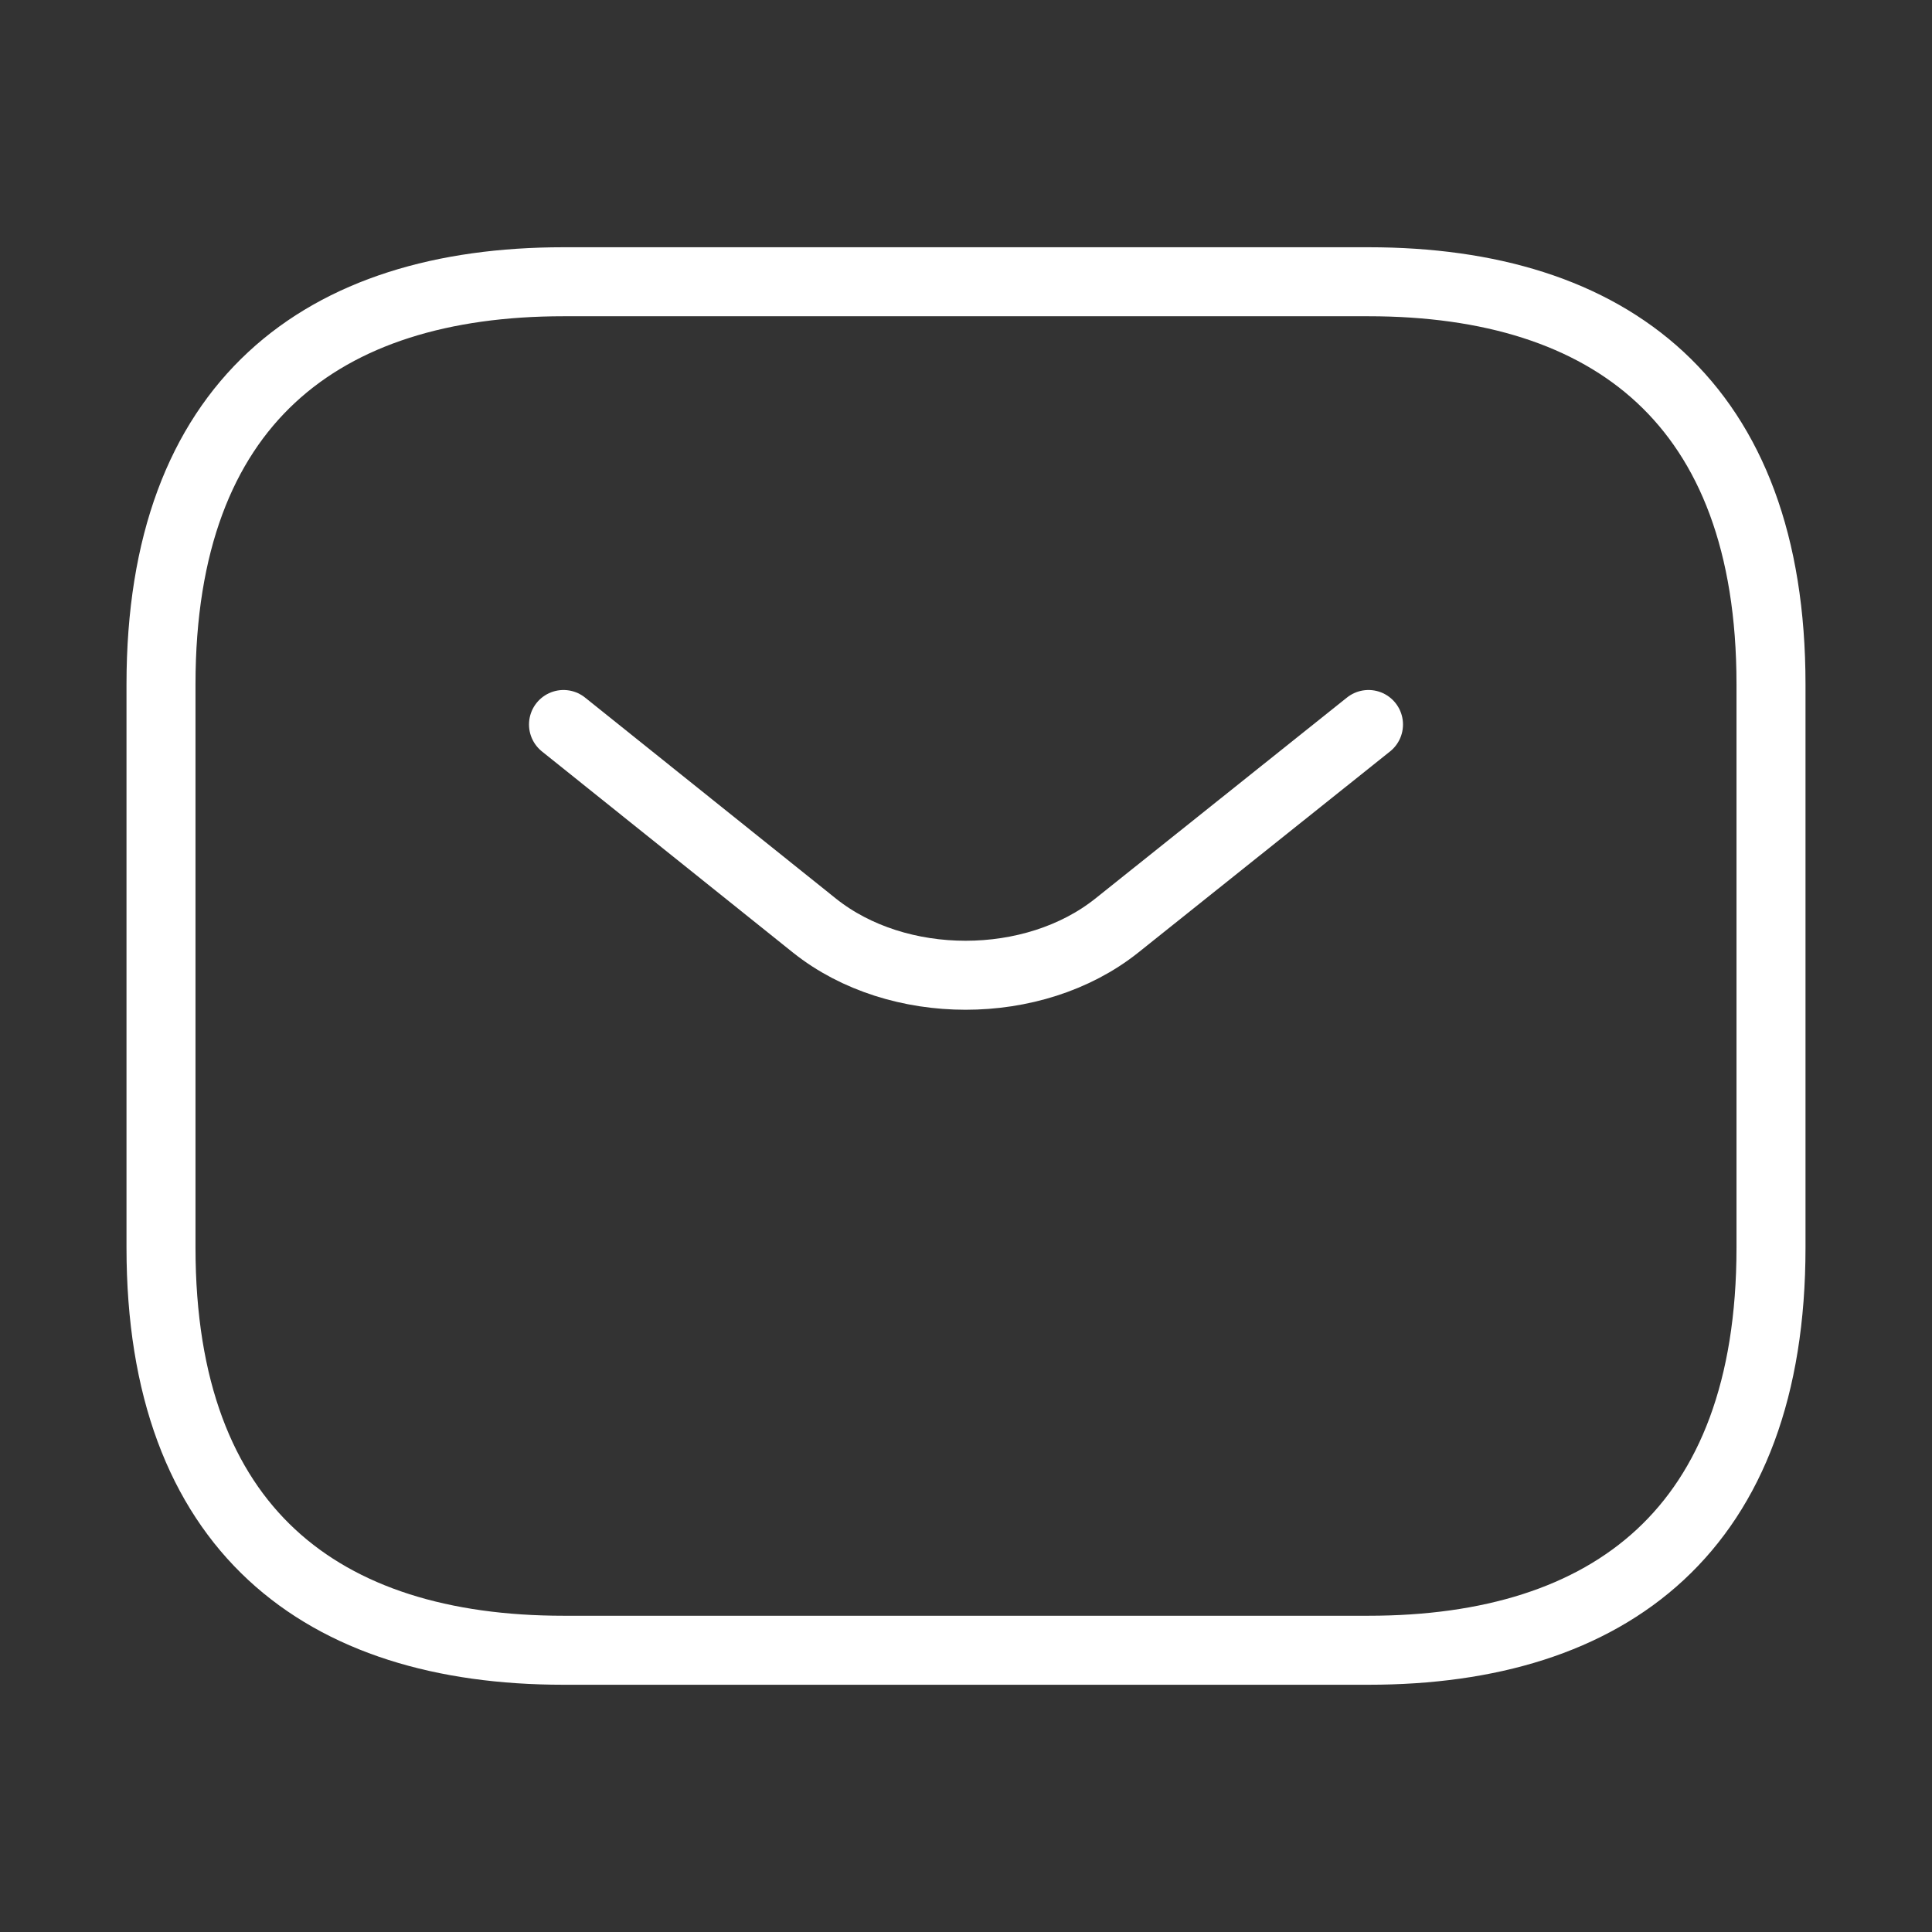<svg width="42" height="42" viewBox="0 0 42 42" fill="none" xmlns="http://www.w3.org/2000/svg">
<rect x="0" y="0" width="42" height="42" fill="#333333" stroke="none"/>
<path d="M29.75 35.875H12.25C7 35.875 3.5 33.25 3.5 27.125V14.875C3.5 8.75 7 6.125 12.25 6.125H29.75C35 6.125 38.5 8.75 38.5 14.875V27.125C38.5 33.25 35 35.875 29.75 35.875Z" stroke="white" stroke-width="1.5" stroke-miterlimit="10" stroke-linecap="round" stroke-linejoin="round"/>
<path d="M29.75 15.75L24.273 20.125C22.47 21.56 19.512 21.56 17.71 20.125L12.25 15.75" stroke="white" stroke-width="1.5" stroke-miterlimit="10" stroke-linecap="round" stroke-linejoin="round"/>
</svg>
